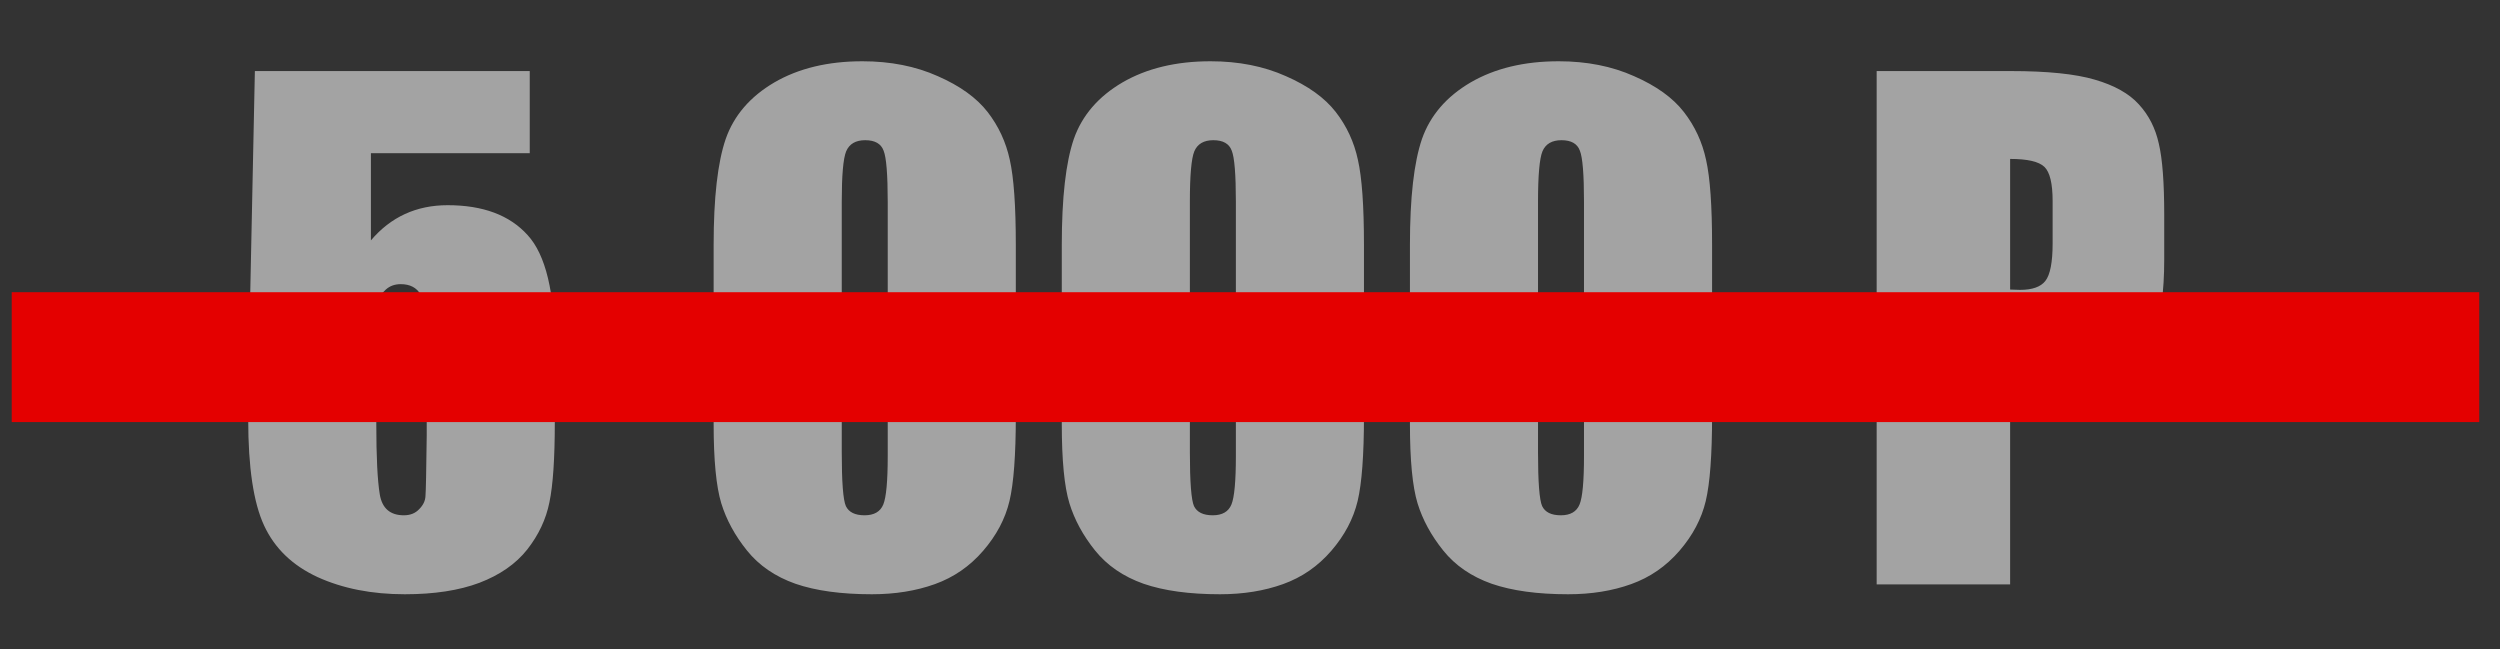 <?xml version="1.0" encoding="UTF-8"?> <svg xmlns="http://www.w3.org/2000/svg" width="77" height="20" viewBox="0 0 77 20" fill="none"><rect x="0" y="0" width="77" height="20" fill="#333333" stroke="none"/><path d="M16.316 2.189V4.719H11.424V7.404C12.036 6.682 12.824 6.32 13.787 6.32C14.874 6.32 15.695 6.626 16.248 7.238C16.808 7.844 17.088 9.012 17.088 10.744V13C17.088 14.12 17.033 14.943 16.922 15.471C16.818 15.992 16.59 16.477 16.238 16.926C15.887 17.369 15.395 17.71 14.764 17.951C14.139 18.186 13.374 18.303 12.469 18.303C11.453 18.303 10.558 18.127 9.783 17.775C9.008 17.417 8.458 16.887 8.133 16.184C7.807 15.48 7.645 14.393 7.645 12.922V12.062H11.59V13.049C11.59 14.071 11.626 14.797 11.697 15.227C11.769 15.656 12.016 15.871 12.44 15.871C12.635 15.871 12.791 15.809 12.908 15.685C13.032 15.562 13.097 15.428 13.104 15.285C13.117 15.142 13.13 14.52 13.143 13.42V10.285C13.143 9.693 13.081 9.289 12.957 9.074C12.833 8.859 12.628 8.752 12.342 8.752C12.159 8.752 12.007 8.807 11.883 8.918C11.759 9.029 11.678 9.149 11.639 9.279C11.606 9.403 11.59 9.696 11.59 10.158H7.684L7.85 2.189H16.316ZM31.287 7.541V12.815C31.287 14.012 31.222 14.885 31.092 15.432C30.962 15.979 30.691 16.49 30.281 16.965C29.871 17.44 29.376 17.782 28.797 17.99C28.217 18.199 27.57 18.303 26.854 18.303C25.91 18.303 25.125 18.195 24.5 17.98C23.875 17.759 23.377 17.417 23.006 16.955C22.635 16.493 22.371 16.008 22.215 15.5C22.059 14.986 21.98 14.172 21.98 13.059V7.541C21.98 6.089 22.104 5.002 22.352 4.279C22.605 3.557 23.104 2.977 23.846 2.541C24.594 2.105 25.499 1.887 26.561 1.887C27.426 1.887 28.201 2.04 28.885 2.346C29.568 2.645 30.079 3.013 30.418 3.449C30.756 3.885 30.984 4.377 31.102 4.924C31.225 5.471 31.287 6.343 31.287 7.541ZM27.342 6.213C27.342 5.373 27.299 4.849 27.215 4.641C27.137 4.426 26.948 4.318 26.648 4.318C26.355 4.318 26.16 4.432 26.062 4.66C25.971 4.882 25.926 5.399 25.926 6.213V13.928C25.926 14.846 25.968 15.399 26.053 15.588C26.144 15.777 26.336 15.871 26.629 15.871C26.922 15.871 27.114 15.76 27.205 15.539C27.296 15.318 27.342 14.82 27.342 14.045V6.213ZM42.01 7.541V12.815C42.01 14.012 41.945 14.885 41.815 15.432C41.684 15.979 41.414 16.49 41.004 16.965C40.594 17.44 40.099 17.782 39.52 17.99C38.94 18.199 38.292 18.303 37.576 18.303C36.632 18.303 35.848 18.195 35.223 17.98C34.598 17.759 34.1 17.417 33.728 16.955C33.357 16.493 33.094 16.008 32.938 15.5C32.781 14.986 32.703 14.172 32.703 13.059V7.541C32.703 6.089 32.827 5.002 33.074 4.279C33.328 3.557 33.826 2.977 34.568 2.541C35.317 2.105 36.222 1.887 37.283 1.887C38.149 1.887 38.924 2.04 39.607 2.346C40.291 2.645 40.802 3.013 41.141 3.449C41.479 3.885 41.707 4.377 41.824 4.924C41.948 5.471 42.01 6.343 42.01 7.541ZM38.065 6.213C38.065 5.373 38.022 4.849 37.938 4.641C37.859 4.426 37.671 4.318 37.371 4.318C37.078 4.318 36.883 4.432 36.785 4.66C36.694 4.882 36.648 5.399 36.648 6.213V13.928C36.648 14.846 36.691 15.399 36.775 15.588C36.867 15.777 37.059 15.871 37.352 15.871C37.645 15.871 37.837 15.76 37.928 15.539C38.019 15.318 38.065 14.82 38.065 14.045V6.213ZM52.732 7.541V12.815C52.732 14.012 52.667 14.885 52.537 15.432C52.407 15.979 52.137 16.49 51.727 16.965C51.316 17.44 50.822 17.782 50.242 17.99C49.663 18.199 49.015 18.303 48.299 18.303C47.355 18.303 46.57 18.195 45.945 17.98C45.32 17.759 44.822 17.417 44.451 16.955C44.08 16.493 43.816 16.008 43.66 15.5C43.504 14.986 43.426 14.172 43.426 13.059V7.541C43.426 6.089 43.55 5.002 43.797 4.279C44.051 3.557 44.549 2.977 45.291 2.541C46.04 2.105 46.945 1.887 48.006 1.887C48.872 1.887 49.647 2.04 50.33 2.346C51.014 2.645 51.525 3.013 51.863 3.449C52.202 3.885 52.43 4.377 52.547 4.924C52.671 5.471 52.732 6.343 52.732 7.541ZM48.787 6.213C48.787 5.373 48.745 4.849 48.66 4.641C48.582 4.426 48.393 4.318 48.094 4.318C47.801 4.318 47.605 4.432 47.508 4.66C47.417 4.882 47.371 5.399 47.371 6.213V13.928C47.371 14.846 47.413 15.399 47.498 15.588C47.589 15.777 47.781 15.871 48.074 15.871C48.367 15.871 48.559 15.76 48.65 15.539C48.742 15.318 48.787 14.82 48.787 14.045V6.213ZM57.801 2.189H61.941C63.061 2.189 63.921 2.277 64.519 2.453C65.125 2.629 65.578 2.883 65.877 3.215C66.183 3.547 66.388 3.951 66.492 4.426C66.603 4.895 66.658 5.624 66.658 6.613V7.99C66.658 8.999 66.554 9.735 66.346 10.197C66.137 10.659 65.753 11.014 65.193 11.262C64.64 11.509 63.914 11.633 63.016 11.633H61.912V18H57.801V2.189ZM61.912 4.895V8.918C62.029 8.924 62.13 8.928 62.215 8.928C62.592 8.928 62.853 8.837 62.996 8.654C63.146 8.465 63.221 8.078 63.221 7.492V6.193C63.221 5.653 63.136 5.301 62.967 5.139C62.797 4.976 62.446 4.895 61.912 4.895Z" fill="white" fill-opacity="0.55"></path><line x1="0.361" y1="11" x2="76.361" y2="11" stroke="#E40000" stroke-width="4"></line></svg> 